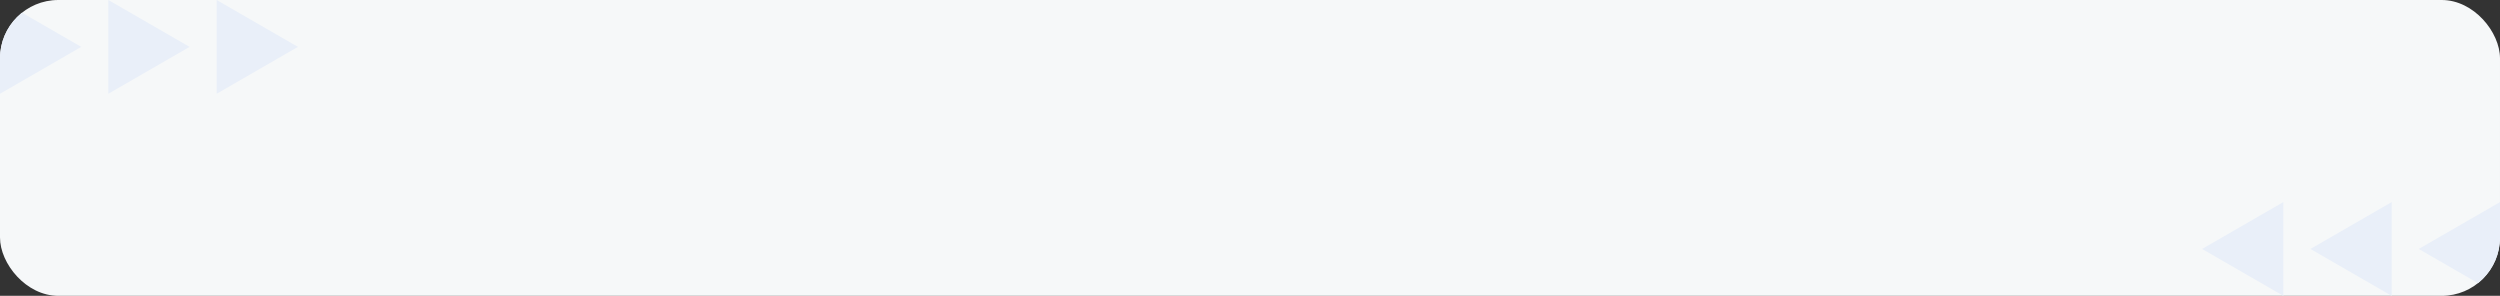 <?xml version="1.0" encoding="UTF-8"?> <svg xmlns="http://www.w3.org/2000/svg" width="1200" height="142" viewBox="0 0 1200 142" fill="none"><rect x="0" y="0" width="1200" height="142" fill="#333333" stroke="none"/><g clip-path="url(#clip0_201_860)"><rect width="1200" height="142" rx="28" fill="#F6F8F9"></rect><path d="M0 45L39 22.5L2.12073e-06 0L0 45Z" fill="#E9EFF9"></path><path d="M91 22.5L52 45V0L91 22.5Z" fill="#E9EFF9"></path><path d="M143 22.5L104 45V0L143 22.5Z" fill="#E9EFF9"></path><path d="M1200 97L1161 119.5L1200 142L1200 97Z" fill="#E9EFF9"></path><path d="M1109 119.5L1148 97L1148 142L1109 119.5Z" fill="#E9EFF9"></path><path d="M1057 119.5L1096 97L1096 142L1057 119.5Z" fill="#E9EFF9"></path></g><defs><clipPath id="clip0_201_860"><rect width="1200" height="142" rx="28" fill="white"></rect></clipPath></defs></svg> 